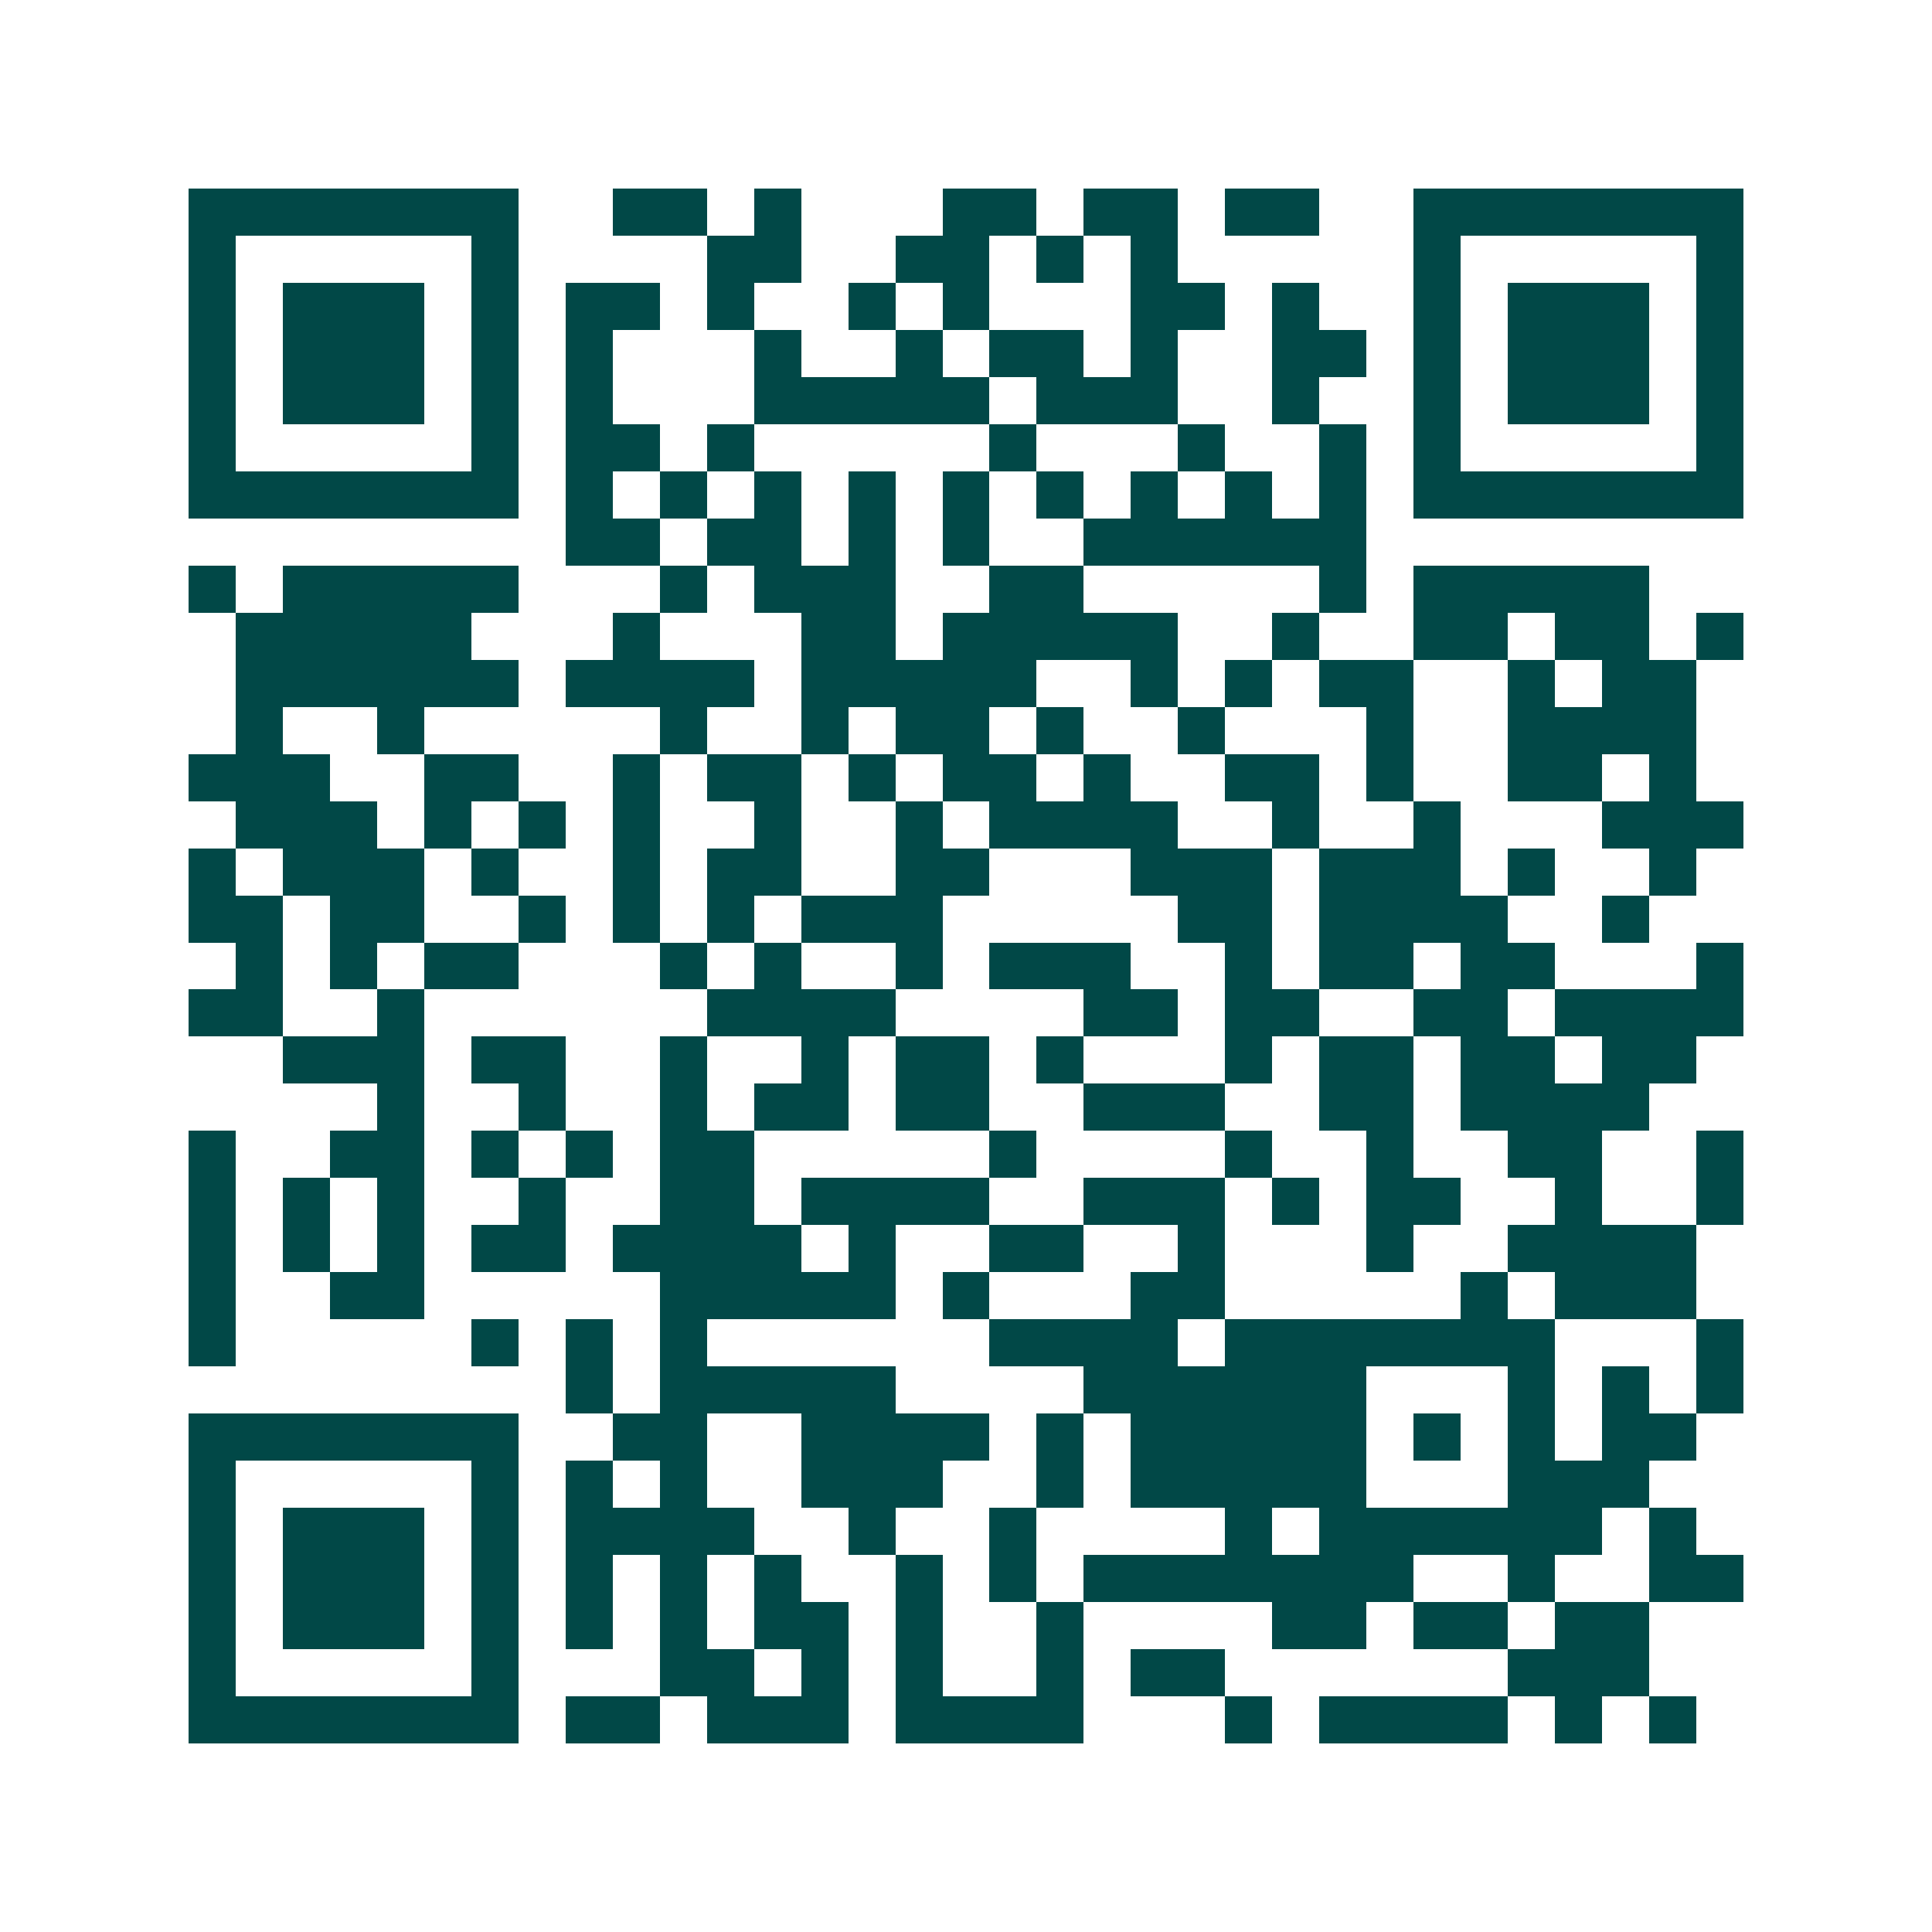 <svg xmlns="http://www.w3.org/2000/svg" width="200" height="200" viewBox="0 0 41 41" shape-rendering="crispEdges"><path fill="#ffffff" d="M0 0h41v41H0z"/><path stroke="#014847" d="M4 4.5h7m2 0h2m1 0h1m3 0h2m1 0h2m1 0h2m2 0h7M4 5.5h1m5 0h1m4 0h2m2 0h2m1 0h1m1 0h1m5 0h1m5 0h1M4 6.5h1m1 0h3m1 0h1m1 0h2m1 0h1m2 0h1m1 0h1m3 0h2m1 0h1m2 0h1m1 0h3m1 0h1M4 7.5h1m1 0h3m1 0h1m1 0h1m3 0h1m2 0h1m1 0h2m1 0h1m2 0h2m1 0h1m1 0h3m1 0h1M4 8.5h1m1 0h3m1 0h1m1 0h1m3 0h5m1 0h3m2 0h1m2 0h1m1 0h3m1 0h1M4 9.5h1m5 0h1m1 0h2m1 0h1m5 0h1m3 0h1m2 0h1m1 0h1m5 0h1M4 10.5h7m1 0h1m1 0h1m1 0h1m1 0h1m1 0h1m1 0h1m1 0h1m1 0h1m1 0h1m1 0h7M12 11.5h2m1 0h2m1 0h1m1 0h1m2 0h6M4 12.5h1m1 0h5m3 0h1m1 0h3m2 0h2m5 0h1m1 0h5M5 13.5h5m3 0h1m3 0h2m1 0h5m2 0h1m2 0h2m1 0h2m1 0h1M5 14.5h6m1 0h4m1 0h5m2 0h1m1 0h1m1 0h2m2 0h1m1 0h2M5 15.5h1m2 0h1m5 0h1m2 0h1m1 0h2m1 0h1m2 0h1m3 0h1m2 0h4M4 16.5h3m2 0h2m2 0h1m1 0h2m1 0h1m1 0h2m1 0h1m2 0h2m1 0h1m2 0h2m1 0h1M5 17.5h3m1 0h1m1 0h1m1 0h1m2 0h1m2 0h1m1 0h4m2 0h1m2 0h1m3 0h3M4 18.5h1m1 0h3m1 0h1m2 0h1m1 0h2m2 0h2m3 0h3m1 0h3m1 0h1m2 0h1M4 19.5h2m1 0h2m2 0h1m1 0h1m1 0h1m1 0h3m5 0h2m1 0h4m2 0h1M5 20.5h1m1 0h1m1 0h2m3 0h1m1 0h1m2 0h1m1 0h3m2 0h1m1 0h2m1 0h2m3 0h1M4 21.5h2m2 0h1m6 0h4m4 0h2m1 0h2m2 0h2m1 0h4M6 22.5h3m1 0h2m2 0h1m2 0h1m1 0h2m1 0h1m3 0h1m1 0h2m1 0h2m1 0h2M8 23.5h1m2 0h1m2 0h1m1 0h2m1 0h2m2 0h3m2 0h2m1 0h4M4 24.5h1m2 0h2m1 0h1m1 0h1m1 0h2m5 0h1m4 0h1m2 0h1m2 0h2m2 0h1M4 25.5h1m1 0h1m1 0h1m2 0h1m2 0h2m1 0h4m2 0h3m1 0h1m1 0h2m2 0h1m2 0h1M4 26.5h1m1 0h1m1 0h1m1 0h2m1 0h4m1 0h1m2 0h2m2 0h1m3 0h1m2 0h4M4 27.5h1m2 0h2m5 0h5m1 0h1m3 0h2m5 0h1m1 0h3M4 28.5h1m5 0h1m1 0h1m1 0h1m6 0h4m1 0h7m3 0h1M12 29.5h1m1 0h5m4 0h6m3 0h1m1 0h1m1 0h1M4 30.5h7m2 0h2m2 0h4m1 0h1m1 0h5m1 0h1m1 0h1m1 0h2M4 31.5h1m5 0h1m1 0h1m1 0h1m2 0h3m2 0h1m1 0h5m3 0h3M4 32.5h1m1 0h3m1 0h1m1 0h4m2 0h1m2 0h1m4 0h1m1 0h6m1 0h1M4 33.5h1m1 0h3m1 0h1m1 0h1m1 0h1m1 0h1m2 0h1m1 0h1m1 0h7m2 0h1m2 0h2M4 34.5h1m1 0h3m1 0h1m1 0h1m1 0h1m1 0h2m1 0h1m2 0h1m4 0h2m1 0h2m1 0h2M4 35.5h1m5 0h1m3 0h2m1 0h1m1 0h1m2 0h1m1 0h2m6 0h3M4 36.5h7m1 0h2m1 0h3m1 0h4m3 0h1m1 0h4m1 0h1m1 0h1"/></svg>
